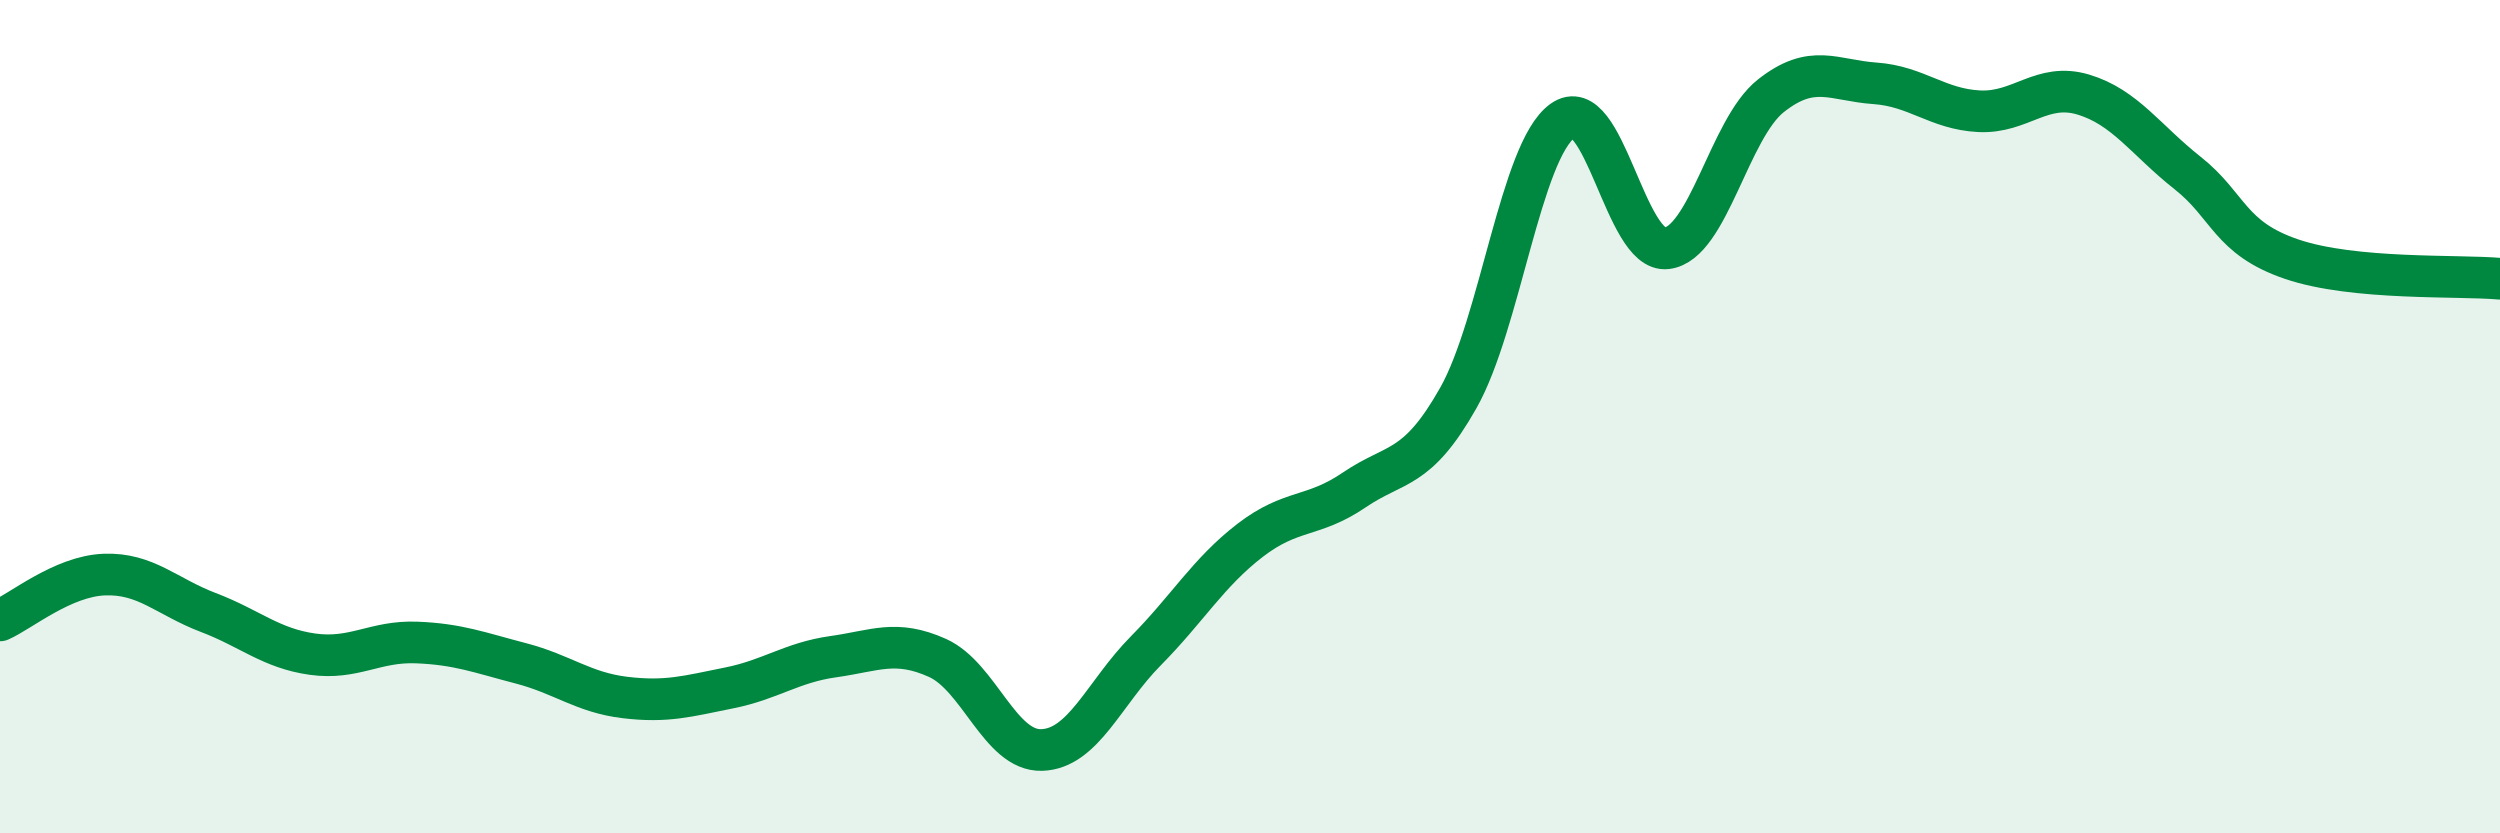 
    <svg width="60" height="20" viewBox="0 0 60 20" xmlns="http://www.w3.org/2000/svg">
      <path
        d="M 0,14.89 C 0.5,14.67 1.5,13.83 2.5,13.79 C 3.5,13.75 4,14.32 5,14.7 C 6,15.08 6.5,15.56 7.5,15.7 C 8.5,15.84 9,15.38 10,15.42 C 11,15.46 11.5,15.66 12.5,15.92 C 13.5,16.18 14,16.62 15,16.74 C 16,16.86 16.5,16.71 17.5,16.51 C 18.5,16.31 19,15.9 20,15.76 C 21,15.62 21.5,15.34 22.5,15.79 C 23.5,16.24 24,18.03 25,18 C 26,17.97 26.5,16.63 27.5,15.62 C 28.5,14.61 29,13.74 30,12.97 C 31,12.2 31.5,12.44 32.5,11.76 C 33.5,11.08 34,11.32 35,9.55 C 36,7.78 36.5,3.62 37.5,2.9 C 38.5,2.18 39,6.08 40,5.96 C 41,5.84 41.5,3.09 42.5,2.3 C 43.5,1.51 44,1.93 45,2 C 46,2.07 46.5,2.62 47.5,2.67 C 48.5,2.72 49,1.97 50,2.27 C 51,2.57 51.5,3.36 52.5,4.15 C 53.5,4.94 53.5,5.71 55,6.22 C 56.5,6.73 59,6.6 60,6.69L60 20L0 20Z"
        fill="#008740"
        opacity="0.1"
        stroke-linecap="round"
        stroke-linejoin="round"
      />
      <path
        d="M 0,14.89 C 0.5,14.67 1.5,13.83 2.5,13.79 C 3.5,13.75 4,14.32 5,14.7 C 6,15.08 6.5,15.56 7.5,15.7 C 8.5,15.84 9,15.38 10,15.42 C 11,15.46 11.5,15.66 12.5,15.92 C 13.5,16.18 14,16.62 15,16.74 C 16,16.86 16.5,16.71 17.5,16.51 C 18.5,16.31 19,15.9 20,15.76 C 21,15.62 21.5,15.34 22.5,15.79 C 23.5,16.24 24,18.03 25,18 C 26,17.97 26.5,16.63 27.5,15.62 C 28.5,14.61 29,13.74 30,12.97 C 31,12.2 31.5,12.44 32.5,11.76 C 33.5,11.08 34,11.32 35,9.55 C 36,7.78 36.5,3.62 37.5,2.9 C 38.5,2.18 39,6.08 40,5.96 C 41,5.84 41.5,3.09 42.5,2.3 C 43.5,1.51 44,1.93 45,2 C 46,2.07 46.5,2.62 47.5,2.67 C 48.5,2.72 49,1.97 50,2.27 C 51,2.57 51.5,3.36 52.5,4.15 C 53.5,4.94 53.5,5.71 55,6.22 C 56.5,6.73 59,6.6 60,6.69"
        stroke="#008740"
        stroke-width="1"
        fill="none"
        stroke-linecap="round"
        stroke-linejoin="round"
      />
    </svg>
  